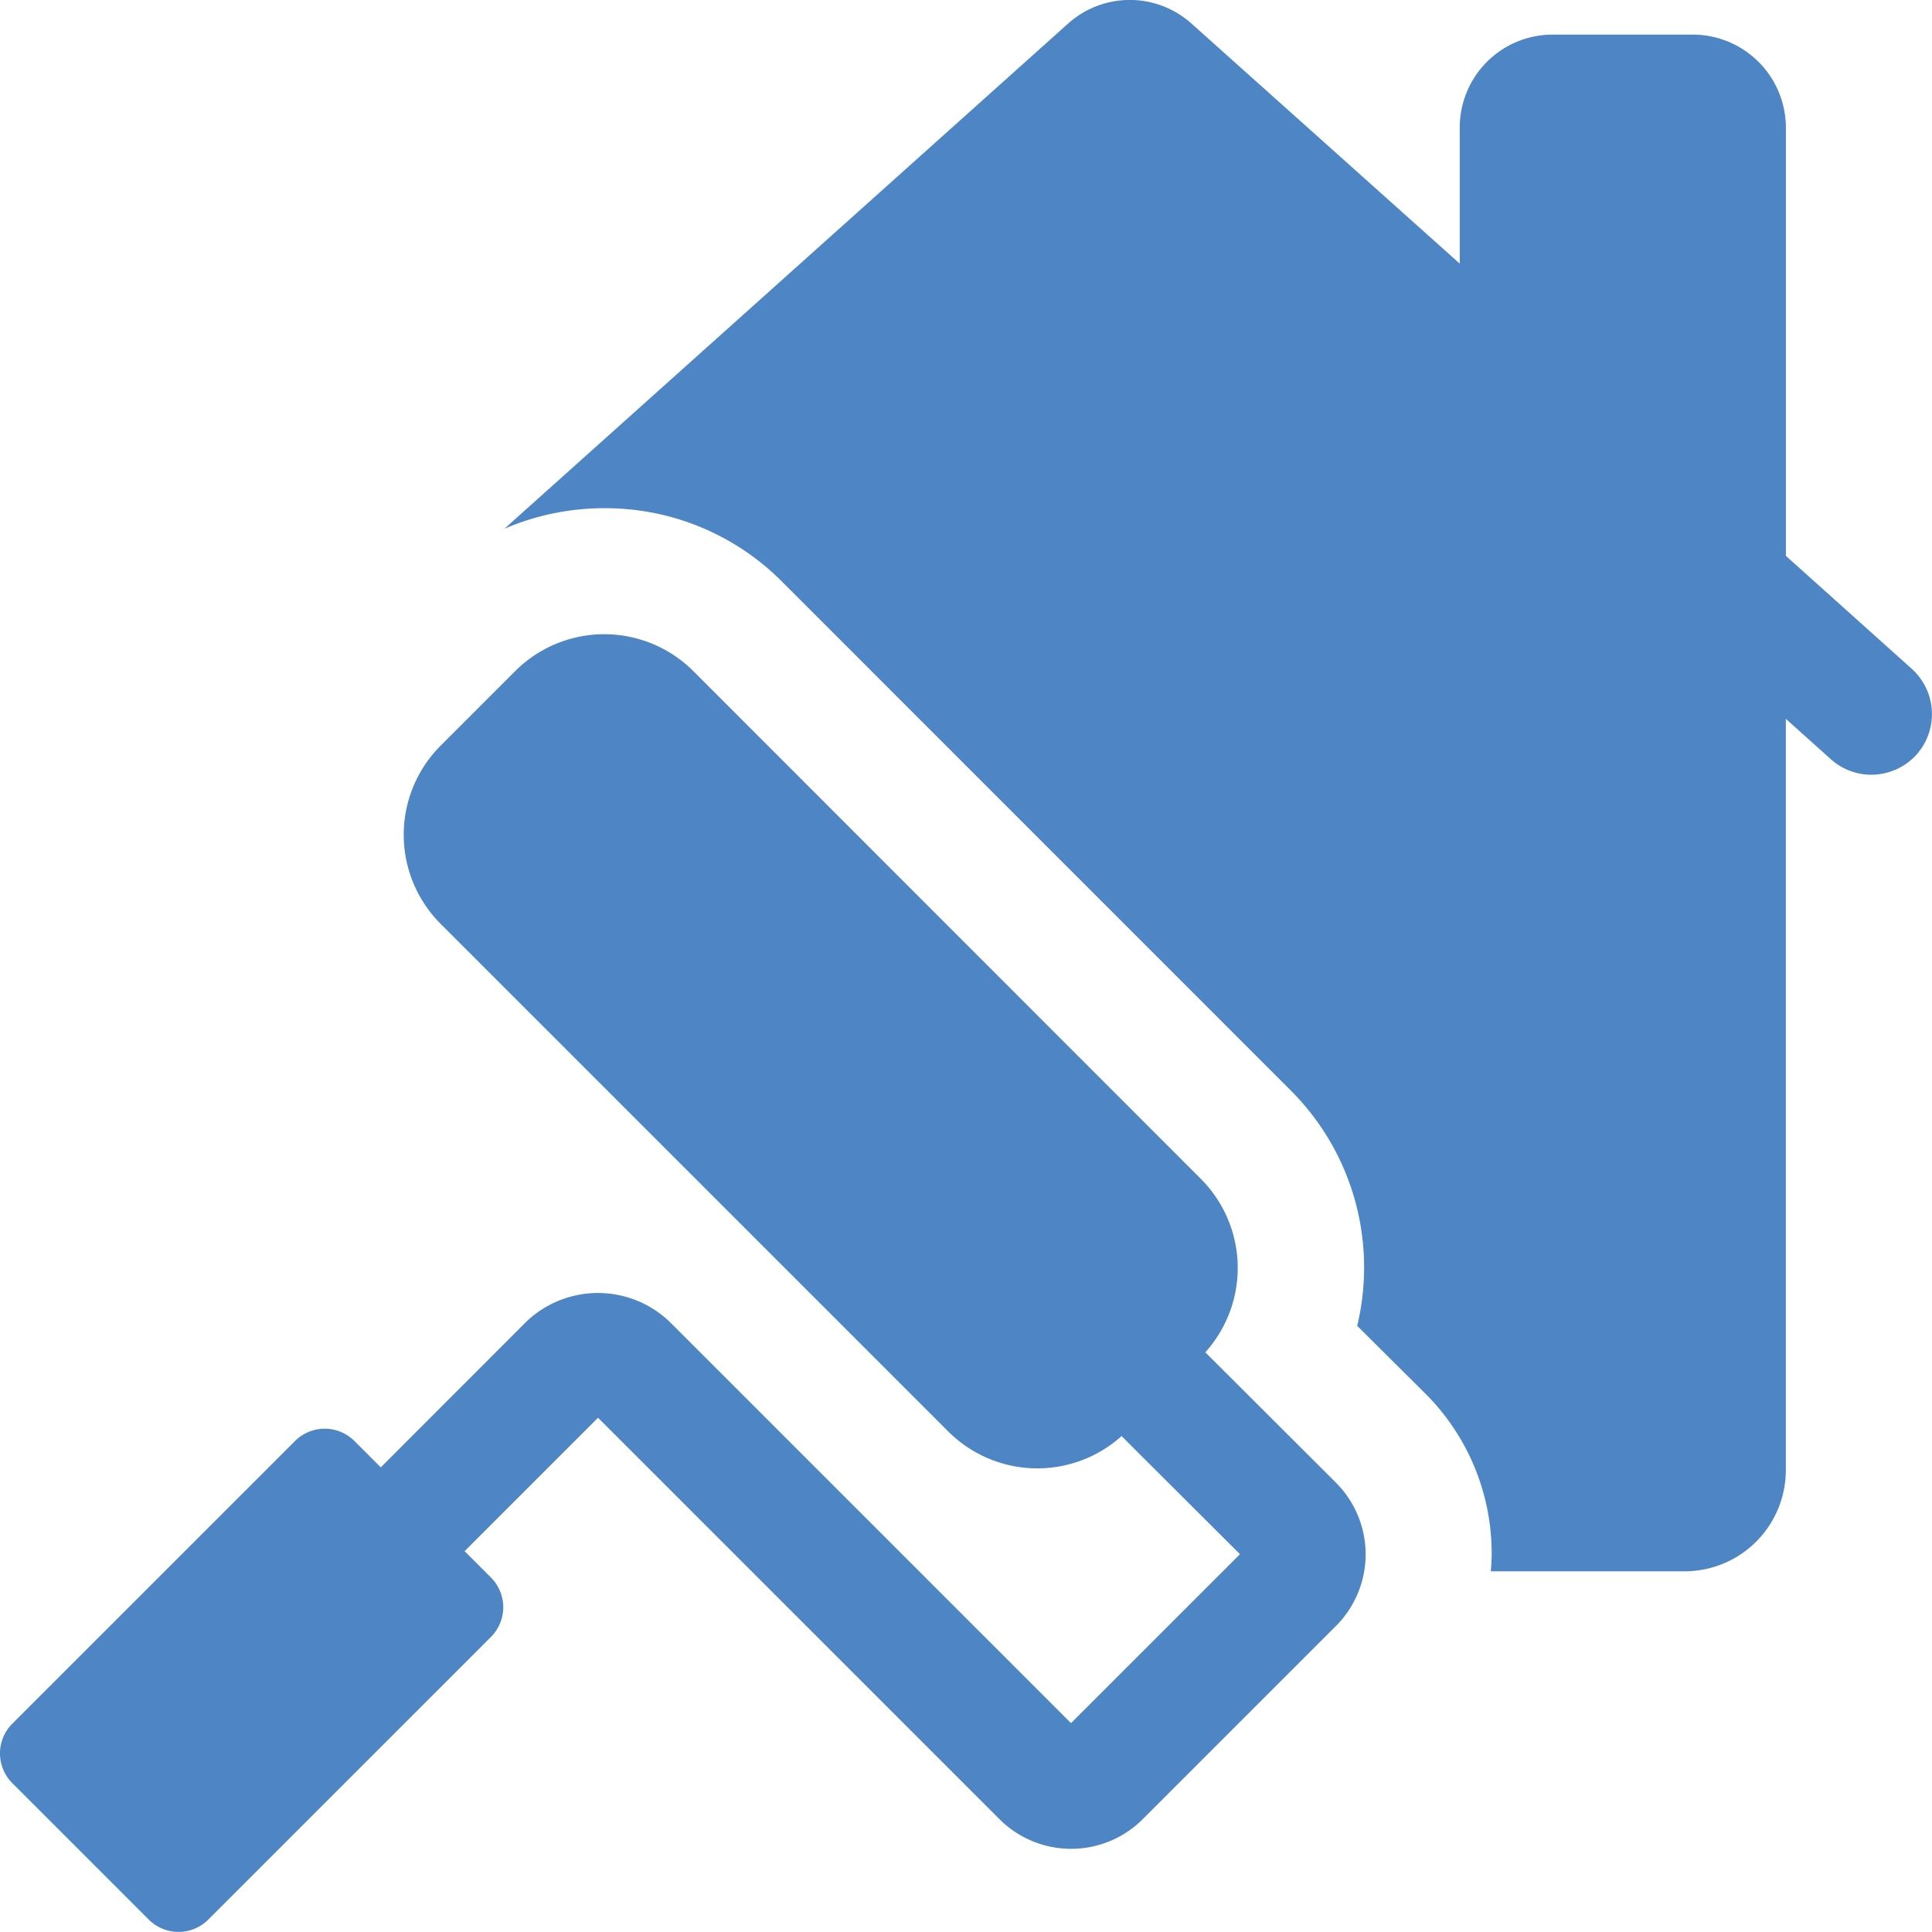 <svg xmlns="http://www.w3.org/2000/svg" xmlns:xlink="http://www.w3.org/1999/xlink" width="46" height="46" viewBox="0 0 46 46">
  <defs>
    <clipPath id="clip-path">
      <rect id="長方形_118" data-name="長方形 118" width="46" height="45.998" fill="#4d85c5"/>
    </clipPath>
    <clipPath id="clip-service_icon1">
      <rect width="46" height="46"/>
    </clipPath>
  </defs>
  <g id="service_icon1" clip-path="url(#clip-service_icon1)">
    <g id="グループ_59" data-name="グループ 59">
      <g id="グループ_58" data-name="グループ 58" clip-path="url(#clip-path)">
        <path id="パス_22" data-name="パス 22" d="M96.185,17.966a1.46,1.46,0,0,1-1.071.48,1.439,1.439,0,0,1-.971-.37l-1.071-.961V35a2.411,2.411,0,0,1-2.4,2.412H86.048c.01-.14.02-.27.02-.41a5.374,5.374,0,0,0-1.581-3.823l-1.621-1.611a5.955,5.955,0,0,0-1.591-5.614L69.186,13.863A5.932,5.932,0,0,0,64.943,12.1a6,6,0,0,0-2.382.49L75.981.563a2.2,2.2,0,0,1,2.942,0l6.385,5.714V3.035A2.212,2.212,0,0,1,87.519.824h3.342a2.219,2.219,0,0,1,2.212,2.211v10.2l3,2.692a1.451,1.451,0,0,1,.11,2.041" transform="translate(-50.552 0)" fill="#4d85c5"/>
        <path id="パス_23" data-name="パス 23" d="M31.808,98.874l-3.1-3.093s-.009,0-.012-.008a3,3,0,0,0-.1-4.127L16.51,79.554a3,3,0,0,0-4.246,0l-1.771,1.771a3,3,0,0,0,0,4.246L22.585,97.663a3,3,0,0,0,4.122.1s.005.01.01.015l2.806,2.8L25.5,104.6l-9.558-9.558a2.47,2.47,0,0,0-3.411,0L9.066,98.51l-.627-.627a1,1,0,0,0-1.415,0L.293,104.613a1,1,0,0,0,0,1.415l3.25,3.25a1,1,0,0,0,1.415,0l6.731-6.73a1,1,0,0,0,0-1.415l-.627-.627,3.177-3.177,9.558,9.558a2.414,2.414,0,0,0,3.411,0l4.6-4.6a2.412,2.412,0,0,0,0-3.412" transform="translate(0 -63.573)" fill="#4d85c5"/>
      </g>
    </g>
  </g>
</svg>
